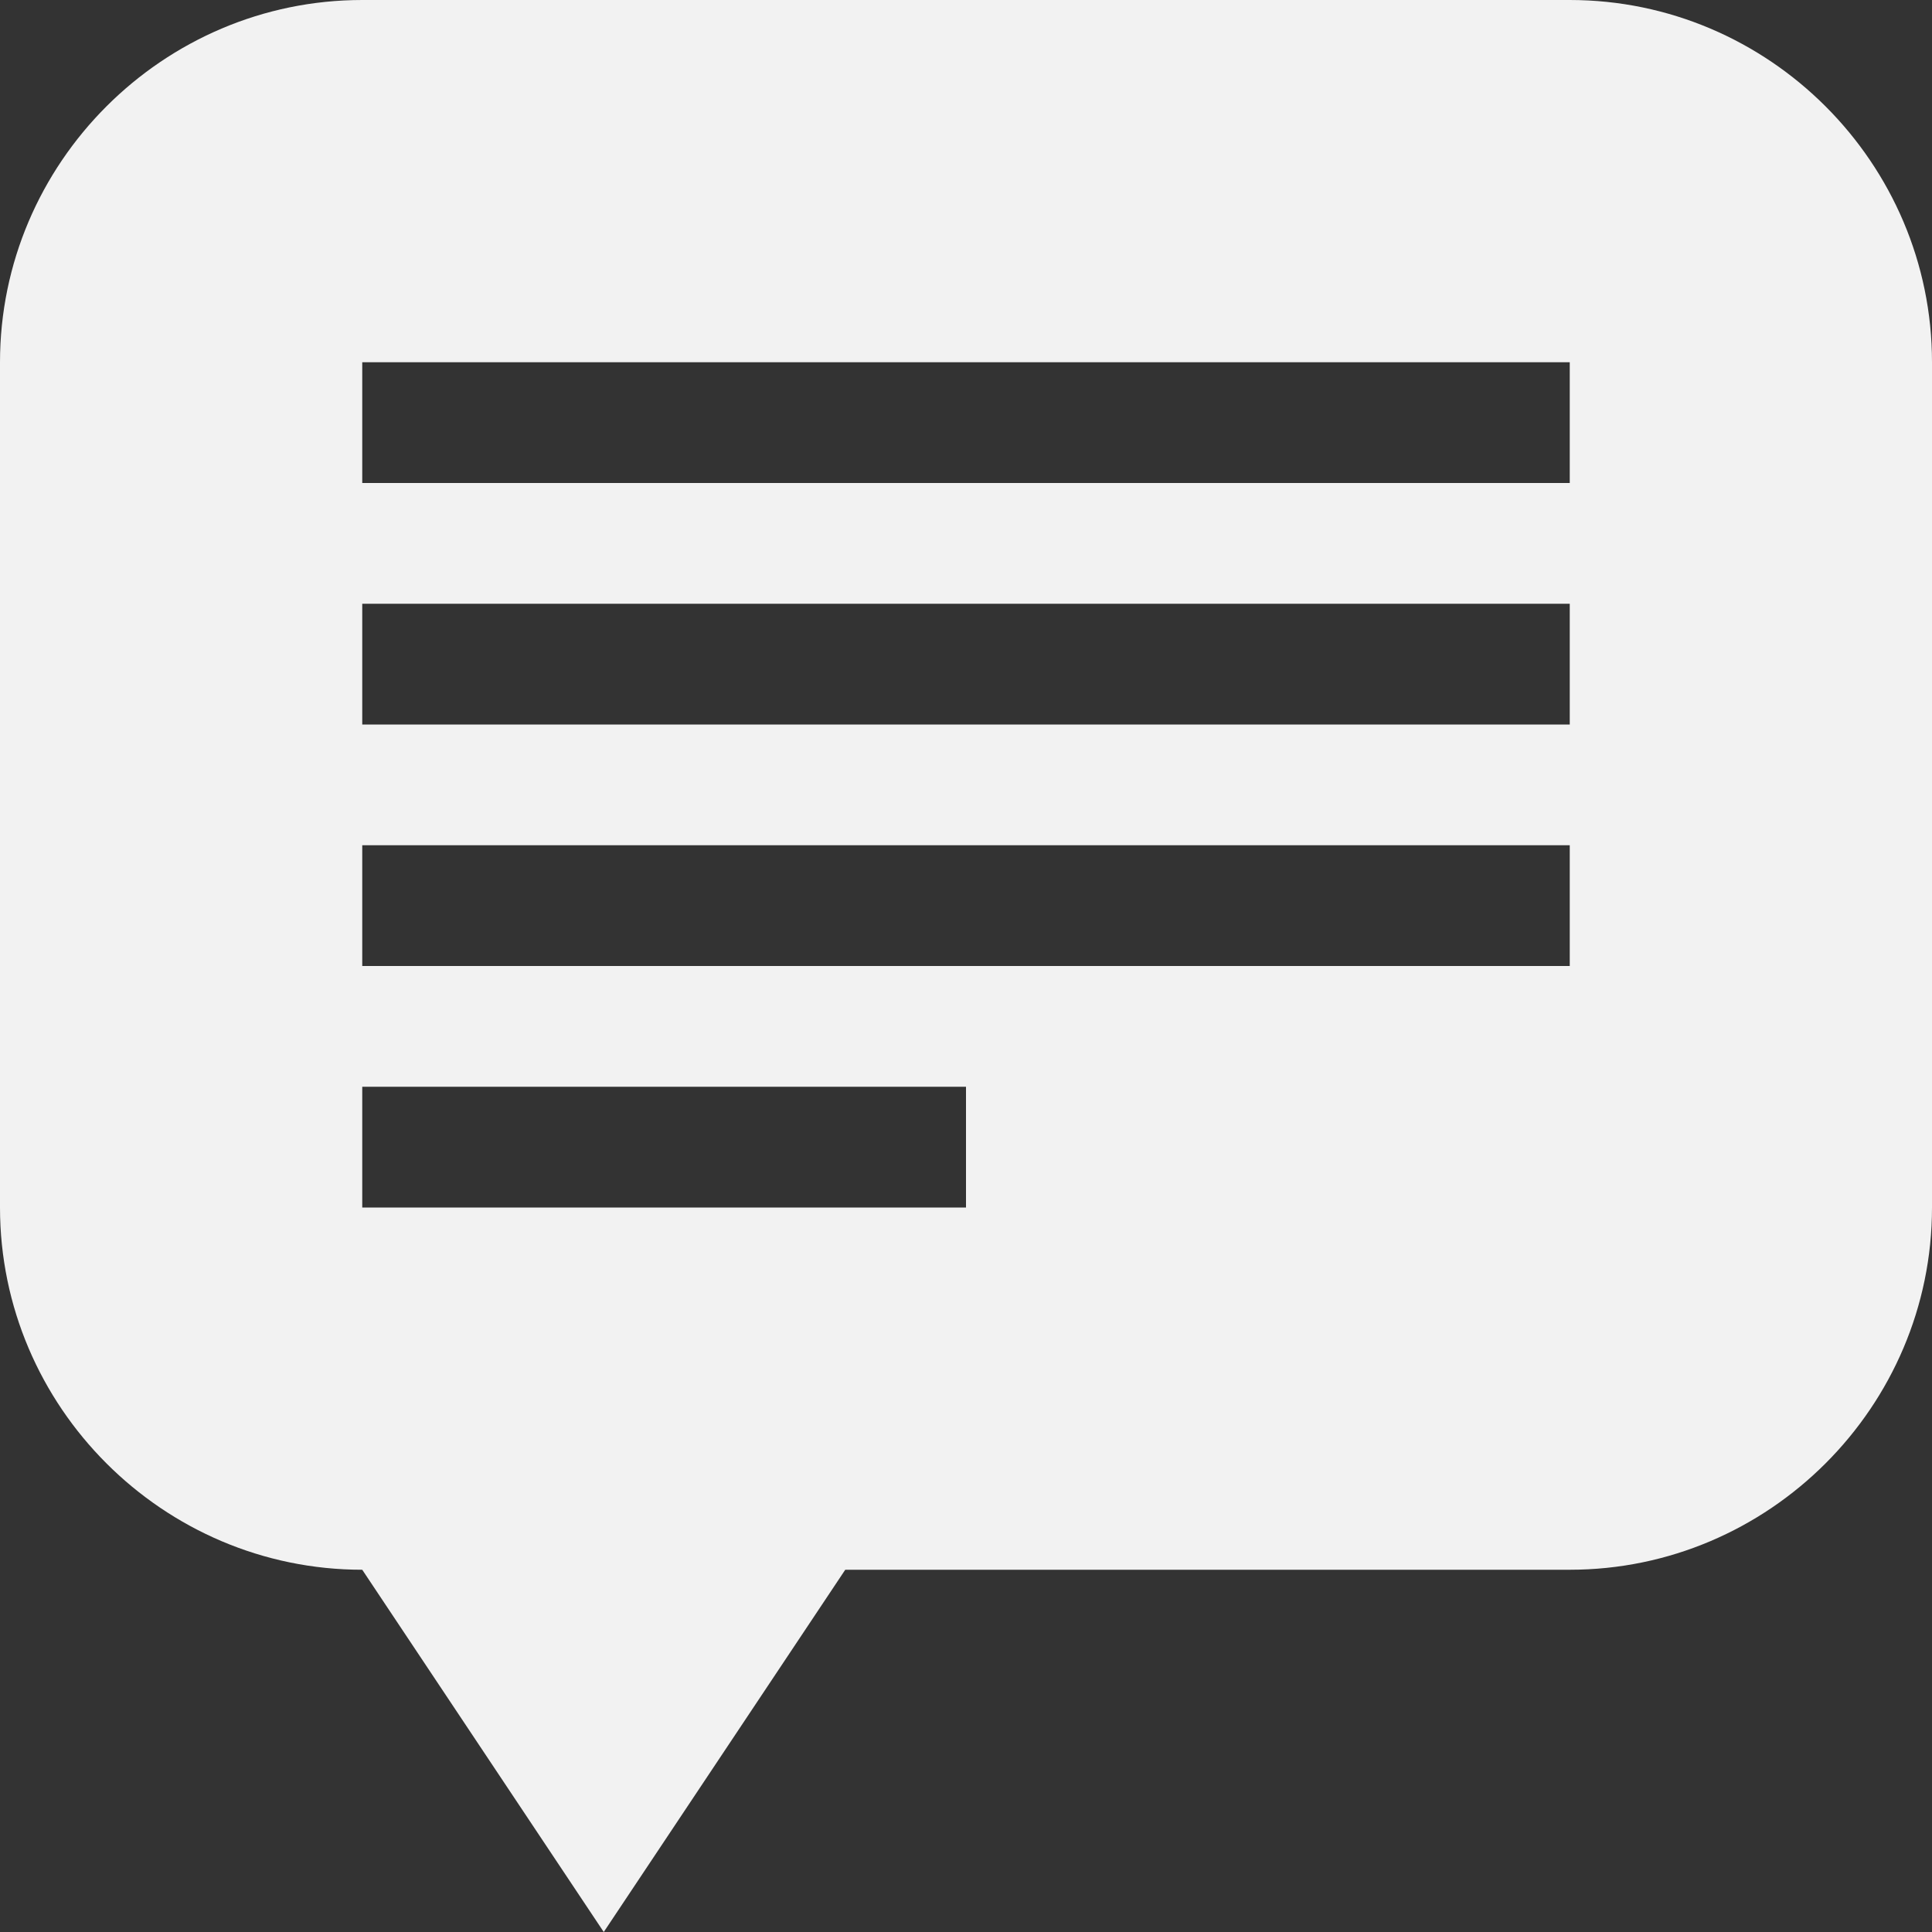 <?xml version="1.0" encoding="utf-8"?>
<!-- Generator: Adobe Illustrator 18.1.0, SVG Export Plug-In . SVG Version: 6.00 Build 0)  -->
<!DOCTYPE svg PUBLIC "-//W3C//DTD SVG 1.1//EN" "http://www.w3.org/Graphics/SVG/1.1/DTD/svg11.dtd">
<svg version="1.1" id="Calque_1" xmlns="http://www.w3.org/2000/svg" xmlns:xlink="http://www.w3.org/1999/xlink" x="0px" y="0px"
	 viewBox="0 0 32 32" enable-background="new 0 0 32 32" xml:space="preserve">
<rect x="0" y="0" width="32" height="32" fill="#333333" stroke="none"/>
<g>
	<g>
		<path fill-rule="evenodd" clip-rule="evenodd" fill="#F2F2F2" d="M26,0H6C2.7,0,0,2.7,0,6v14c0,3.3,2.7,6,6,6l4,6l4-6h12
			c3.3,0,6-2.7,6-6V6C32,2.7,29.3,0,26,0z M16,20H6v-2h10V20z M26,16H6v-2h20V16z M26,12H6v-2h20V12z M26,8H6V6h20V8z"/>
	</g>
</g>
</svg>
